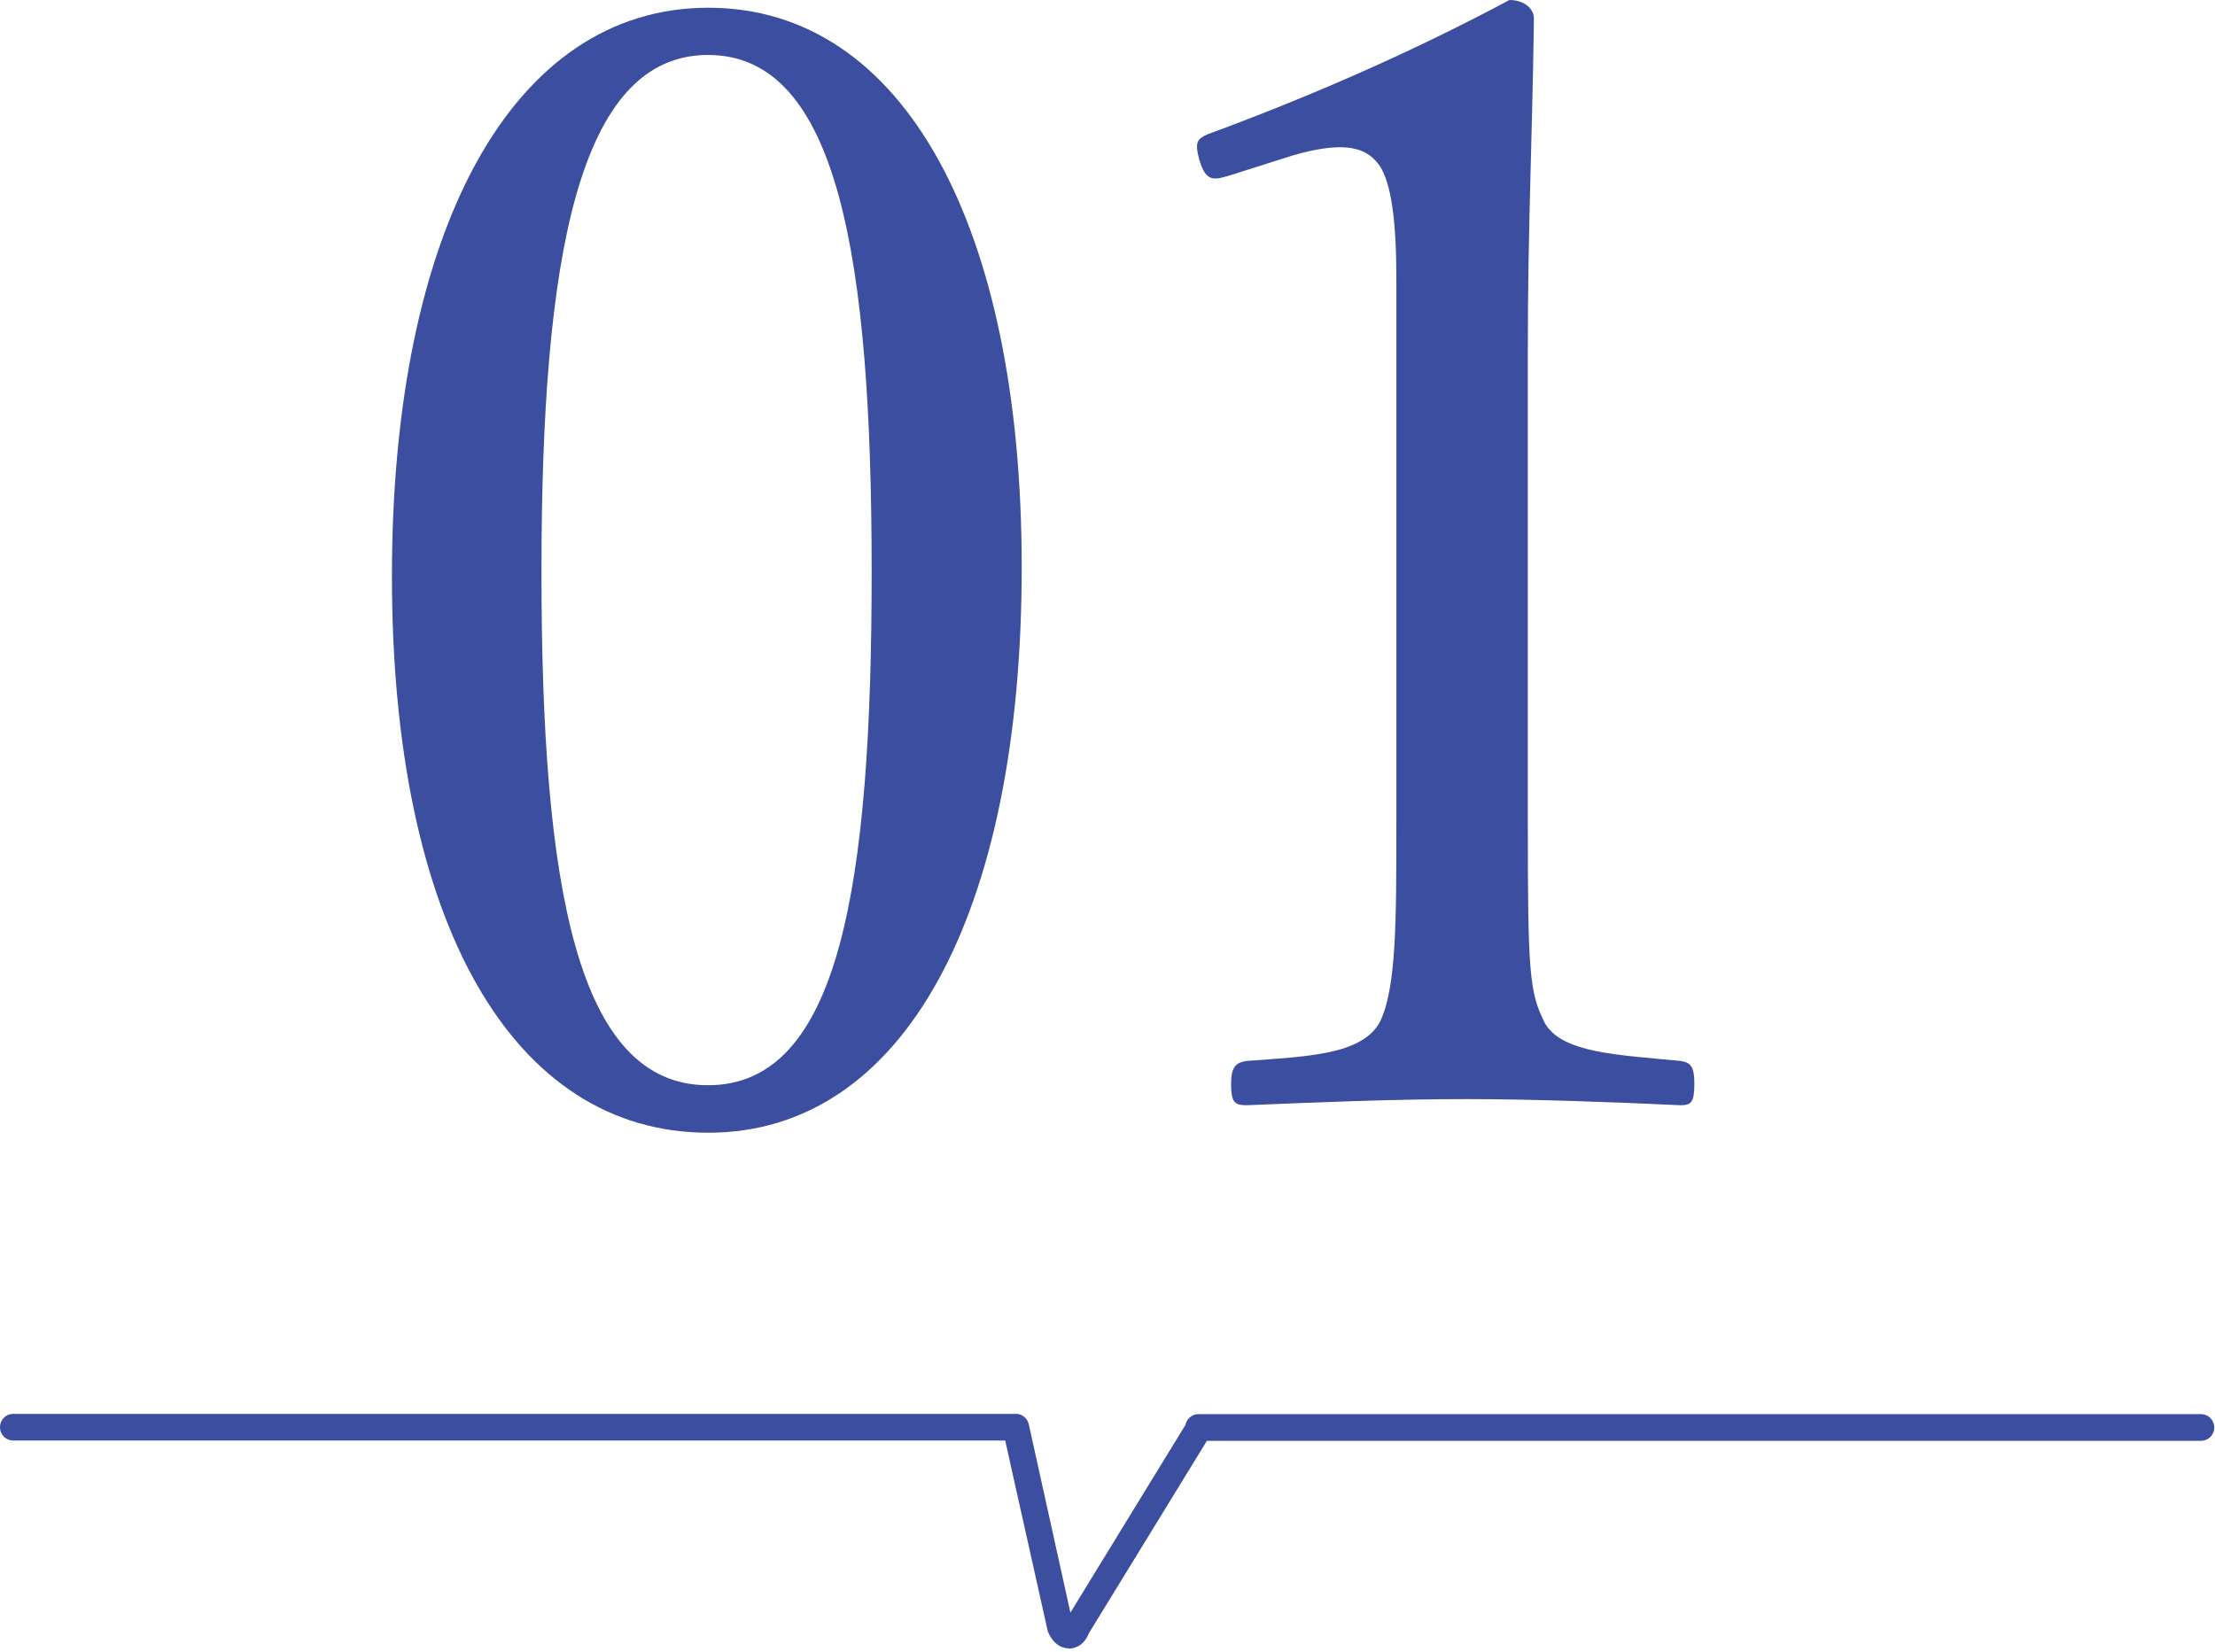 <svg width="126" height="94" viewBox="0 0 126 94" fill="none" xmlns="http://www.w3.org/2000/svg">
<path d="M58.12 32.271C58.12 51.988 51.415 64.45 40.291 64.45C29.166 64.45 22.295 52.504 22.295 32.787C22.295 13.069 29.151 0.44 40.291 0.44C51.431 0.44 58.12 12.918 58.12 32.271ZM30.801 32.529C30.801 50.409 32.799 61.748 40.276 61.748C47.753 61.748 49.584 50.409 49.584 32.529C49.584 14.648 47.677 3.127 40.276 3.127C32.875 3.127 30.801 14.724 30.801 32.529Z" fill="#3C4EA0"/>
<path d="M69.775 10.033C68.912 10.291 68.564 10.215 68.216 9.077C67.959 8.03 68.035 7.863 69.079 7.498C74.725 5.404 80.476 2.884 85.864 0C86.727 0 87.257 0.516 87.257 1.047C87.166 7.939 86.909 12.902 86.909 19.975V46.751C86.909 55.388 86.999 56.435 87.862 58.181C88.816 59.926 92.039 60.017 95.596 60.366C96.202 60.458 96.383 60.715 96.383 61.672C96.383 62.719 96.202 62.886 95.596 62.886C91.767 62.704 87.075 62.537 83.427 62.537C79.25 62.537 74.997 62.719 70.91 62.886C70.214 62.886 70.032 62.704 70.032 61.672C70.032 60.715 70.29 60.458 70.91 60.366C74.391 60.108 77.434 60.017 78.478 58.181C79.432 56.268 79.432 52.519 79.432 46.751V15.877C79.432 12.735 79.174 10.473 78.478 9.426C78.039 8.819 77.434 8.379 76.223 8.379C75.436 8.379 74.391 8.561 73.09 8.986L69.79 10.033H69.775Z" fill="#3C4EA0"/>
<path d="M60.799 93.79C60.557 93.79 59.966 93.698 59.603 92.818L57.181 81.965H0.757C0.333 81.965 0 81.631 0 81.206C0 80.781 0.333 80.447 0.757 80.447H57.772C57.772 80.447 57.893 80.447 57.953 80.462C58.059 80.493 58.165 80.538 58.256 80.614C58.347 80.69 58.423 80.781 58.468 80.888C58.498 80.948 58.513 81.009 58.529 81.07L60.89 91.755L67.428 81.085C67.504 80.721 67.807 80.462 68.17 80.462H125.2C125.624 80.462 125.957 80.796 125.957 81.221C125.957 81.646 125.624 81.98 125.2 81.98H68.654L61.934 92.939C61.631 93.714 61.026 93.805 60.784 93.805L60.799 93.79Z" fill="#3C4EA0"/>
</svg>
